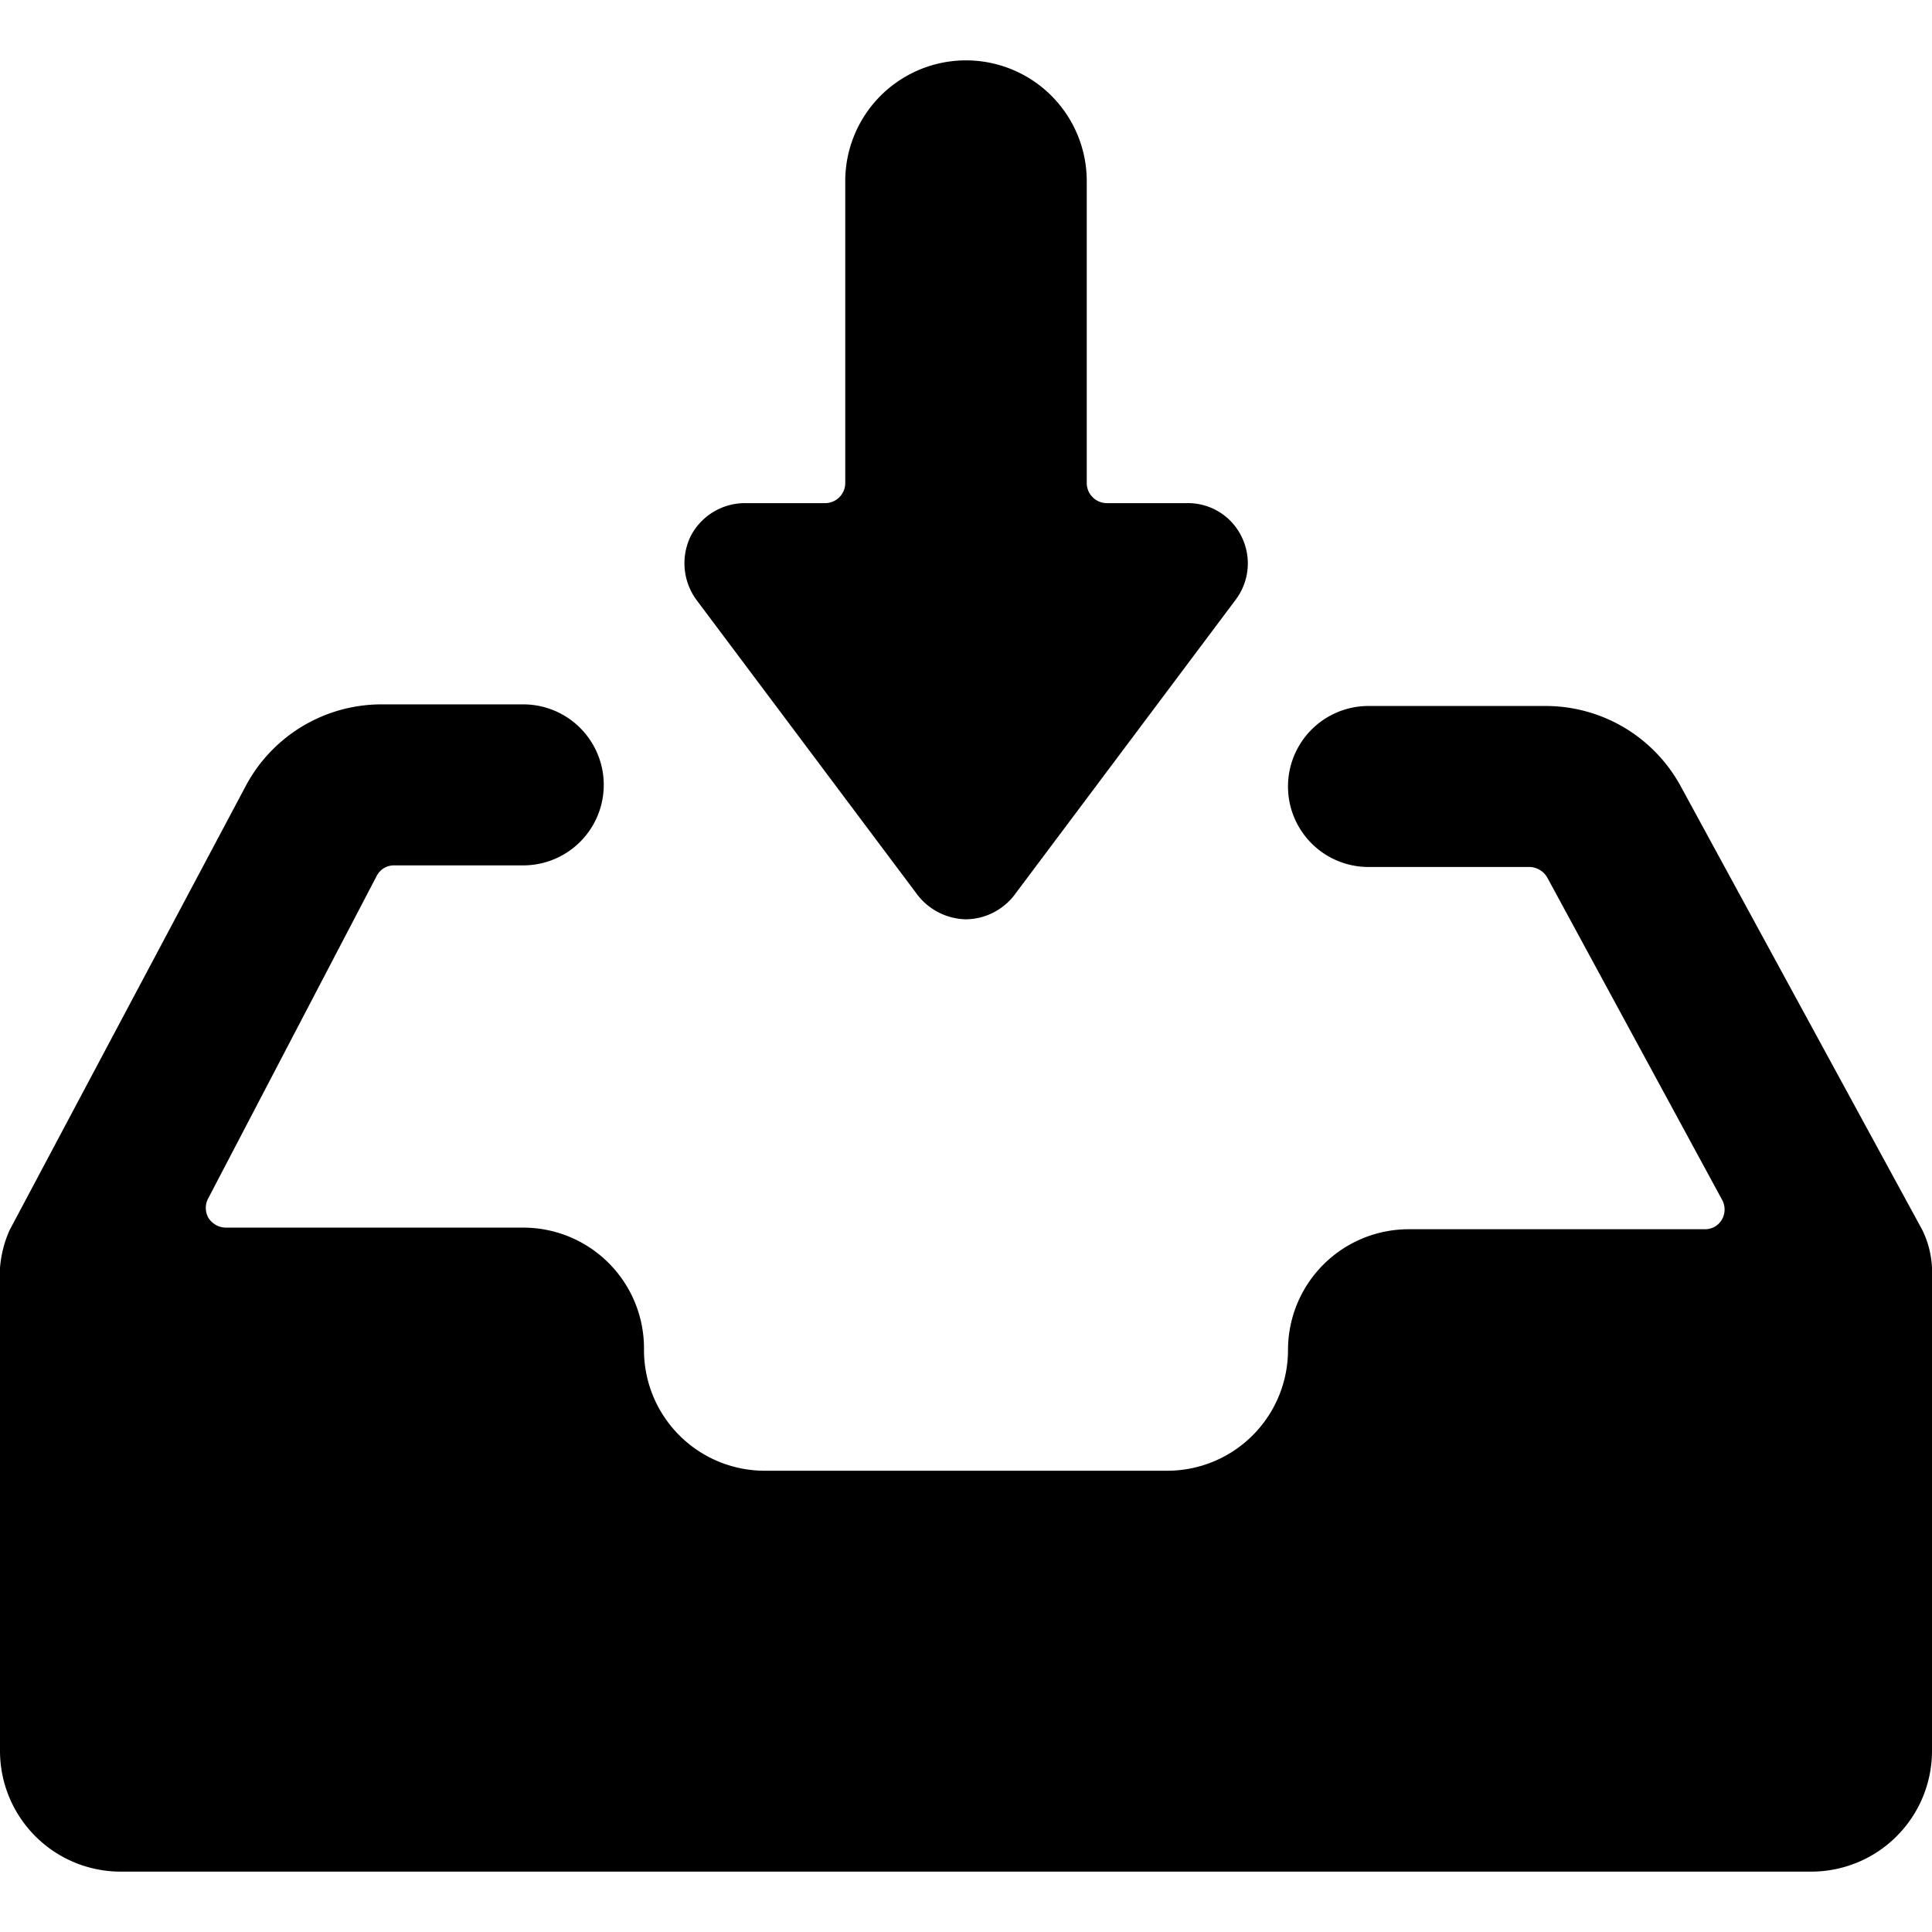 <svg xmlns="http://www.w3.org/2000/svg" viewBox="0 0 24 24"><g><path d="m23.88 15.28 -3 -5.51a1.91 1.91 0 0 0 -1.68 -1H17a1 1 0 0 0 0 2h2a0.26 0.26 0 0 1 0.22 0.13l2.17 4a0.25 0.25 0 0 1 0 0.25 0.24 0.24 0 0 1 -0.21 0.12H17.5a1.5 1.5 0 0 0 -1.5 1.5 1.5 1.5 0 0 1 -1.5 1.5h-5A1.5 1.5 0 0 1 8 16.75a1.5 1.5 0 0 0 -1.5 -1.5H2.8a0.26 0.26 0 0 1 -0.21 -0.12 0.25 0.25 0 0 1 0 -0.25l2.09 -4a0.24 0.24 0 0 1 0.22 -0.13h1.6a1 1 0 0 0 0 -2H4.74a1.91 1.91 0 0 0 -1.68 1L0.12 15.28a1.42 1.42 0 0 0 -0.12 0.47v6a1.5 1.5 0 0 0 1.5 1.5h21a1.5 1.5 0 0 0 1.5 -1.5v-6a1.19 1.19 0 0 0 -0.12 -0.47Z" fill="#000000" stroke-width="1"></path><path d="m8.65 7.45 2.75 3.67a0.78 0.78 0 0 0 0.6 0.3 0.77 0.77 0 0 0 0.6 -0.3l2.75 -3.67a0.75 0.75 0 0 0 0.07 -0.79 0.74 0.74 0 0 0 -0.67 -0.41h-1A0.25 0.25 0 0 1 13.5 6V2.25a1.5 1.5 0 0 0 -3 0V6a0.25 0.25 0 0 1 -0.25 0.25h-1a0.76 0.76 0 0 0 -0.67 0.41 0.77 0.77 0 0 0 0.07 0.79Z" fill="#000000" stroke-width="1"></path></g></svg>